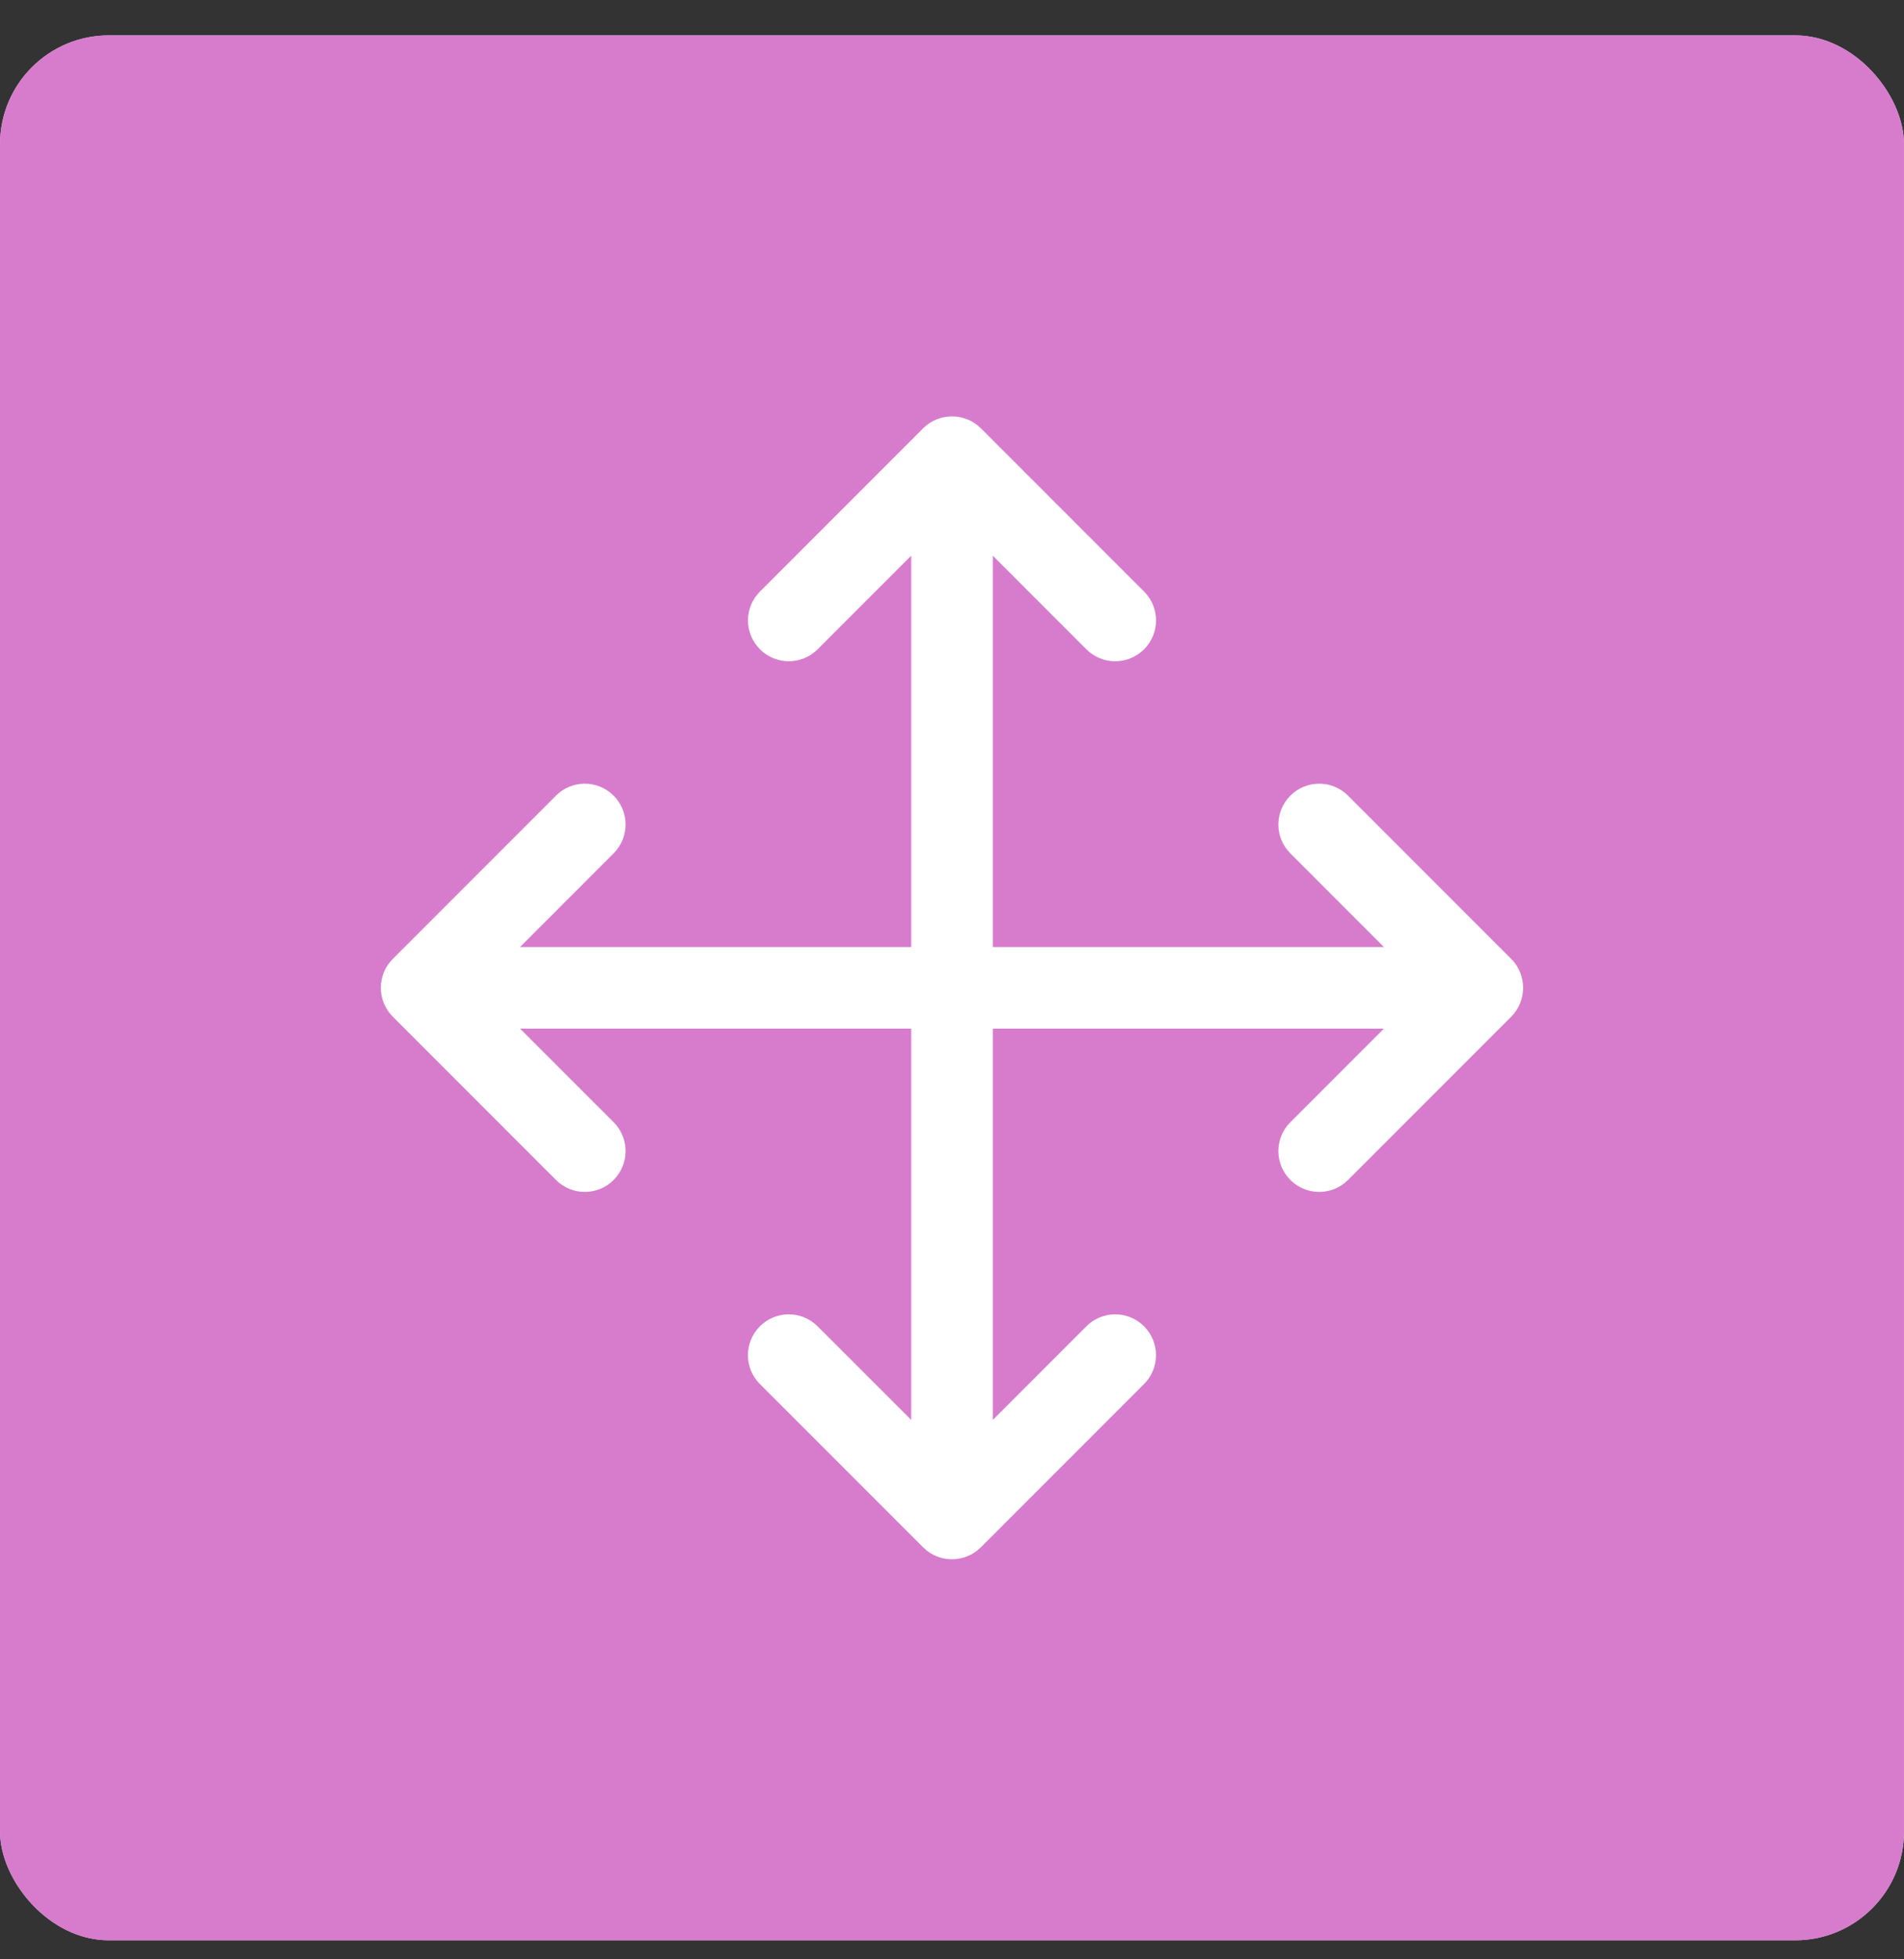 <svg width="35" height="36" viewBox="0 0 35 36" fill="none" xmlns="http://www.w3.org/2000/svg">
<rect x="0" y="0" width="35" height="36" fill="#333333" stroke="none"/>
<g clip-path="url(#clip0_1407_7892)">
<rect y="0.65" width="35" height="35" rx="2" fill="white"/>
<rect x="-0.906" y="-0.903" width="36.812" height="38.757" fill="#CD5CBF" fill-opacity="0.8"/>
<path d="M27.78 18.68L24.78 21.68C24.487 21.973 24.013 21.973 23.72 21.68C23.426 21.387 23.426 20.913 23.72 20.619L25.439 18.9H18.25V26.089L19.97 24.369C20.263 24.076 20.737 24.076 21.03 24.369C21.323 24.663 21.323 25.137 21.03 25.43L18.03 28.43C17.747 28.714 17.27 28.731 16.969 28.43L13.969 25.43C13.675 25.137 13.675 24.663 13.969 24.369C14.262 24.076 14.736 24.076 15.029 24.369L16.75 26.089V18.9H9.56L11.28 20.619C11.573 20.913 11.573 21.387 11.28 21.68C10.987 21.973 10.513 21.973 10.22 21.68L7.22 18.68C6.929 18.39 6.927 17.911 7.22 17.619L10.22 14.619C10.513 14.325 10.987 14.325 11.28 14.619C11.573 14.912 11.573 15.386 11.28 15.679L9.56 17.4H16.75V10.21L15.03 11.93C14.737 12.223 14.263 12.223 13.97 11.93C13.676 11.637 13.676 11.163 13.97 10.869L16.97 7.869C17.26 7.579 17.738 7.577 18.031 7.869L21.031 10.869C21.324 11.163 21.324 11.637 21.031 11.93C20.884 12.076 20.692 12.15 20.5 12.15C20.308 12.15 20.116 12.076 19.97 11.93L18.25 10.21V17.4H25.439L23.72 15.68C23.426 15.387 23.426 14.913 23.72 14.619C24.013 14.326 24.487 14.326 24.78 14.619L27.78 17.619C28.073 17.911 28.07 18.39 27.78 18.68V18.68Z" fill="white"/>
</g>
<defs>
<clipPath id="clip0_1407_7892">
<rect y="0.65" width="35" height="35" rx="2" fill="white"/>
</clipPath>
</defs>
</svg>
